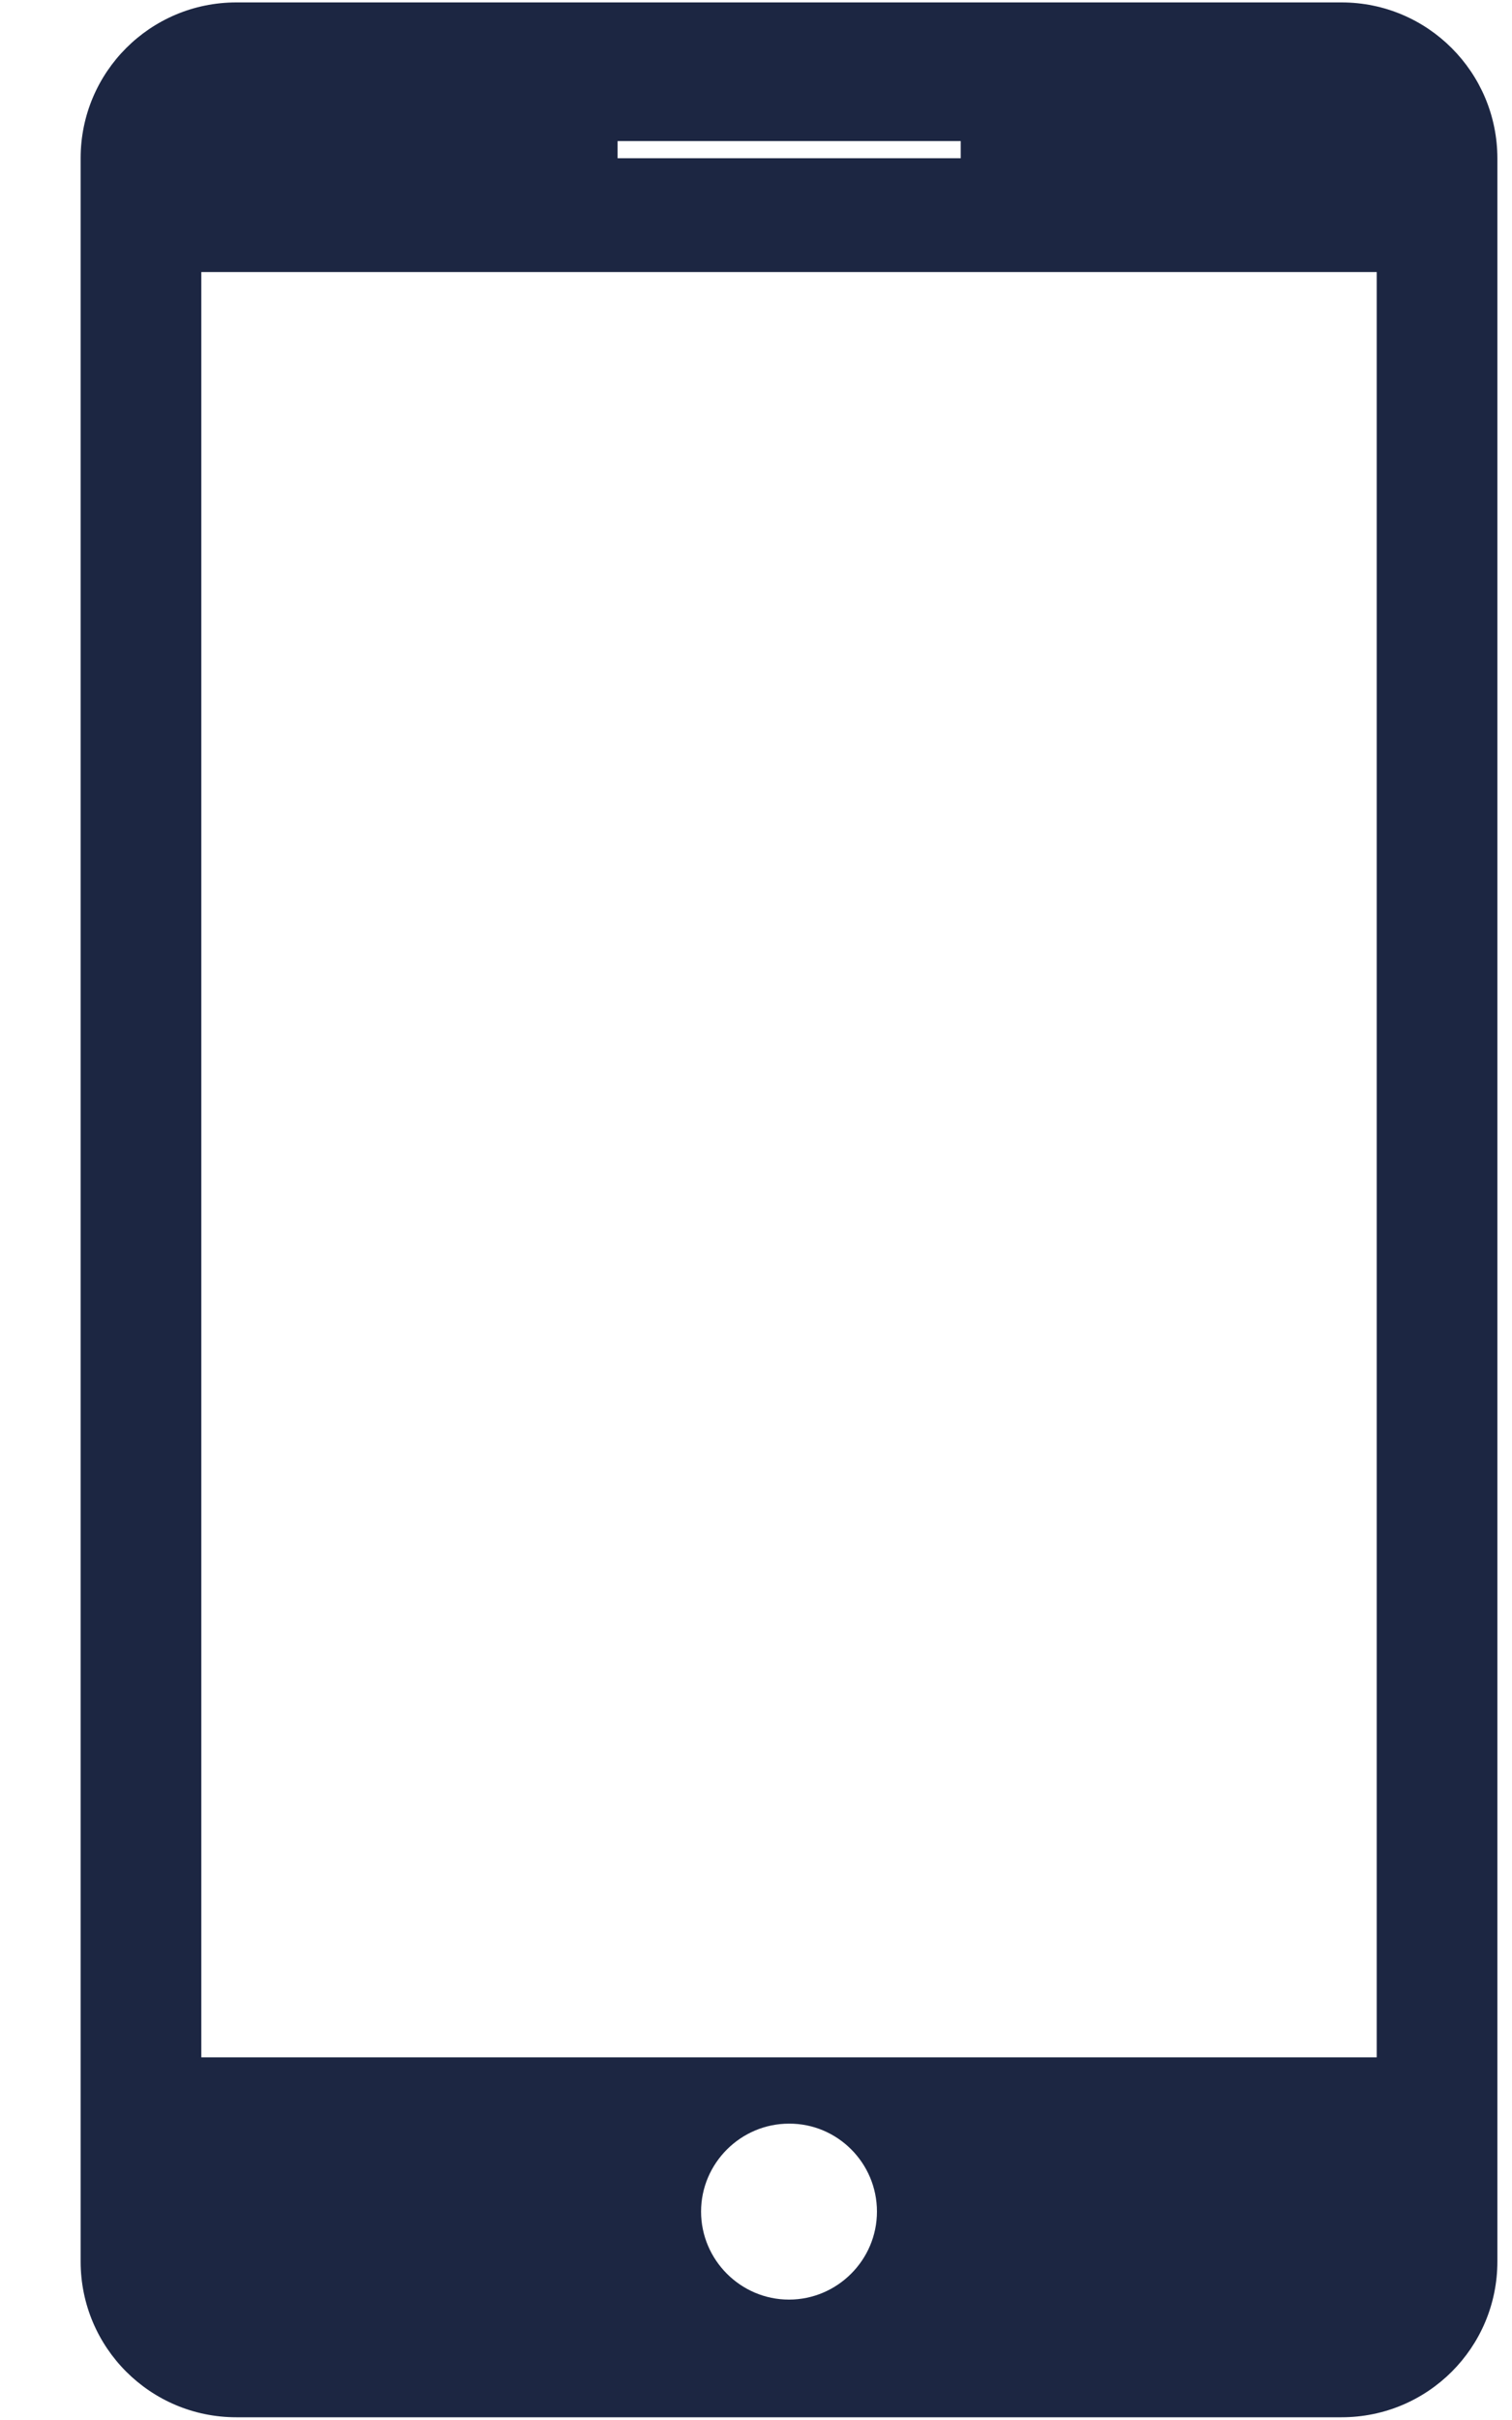 <?xml version="1.0" encoding="UTF-8"?>
<svg xmlns="http://www.w3.org/2000/svg" width="15" height="24" viewBox="0 0 15 24" fill="none">
  <path d="M13.309 0.024H2.345C1.491 0.024 0.8 0.715 0.8 1.569V22.428C0.8 23.282 1.491 23.973 2.345 23.973H13.309C14.164 23.973 14.855 23.282 14.855 22.428V1.572C14.855 0.718 14.164 0.024 13.309 0.024ZM6.127 1.399H9.531V1.569H6.127V1.399ZM8.7 21.933C8.7 22.413 8.307 22.806 7.827 22.806C7.348 22.806 6.955 22.413 6.955 21.933C6.955 21.454 7.348 21.061 7.827 21.061C8.307 21.058 8.7 21.451 8.7 21.933ZM13.658 20.403H1.997V2.698H13.658V20.403Z" fill="#1C2642"></path>
</svg>
